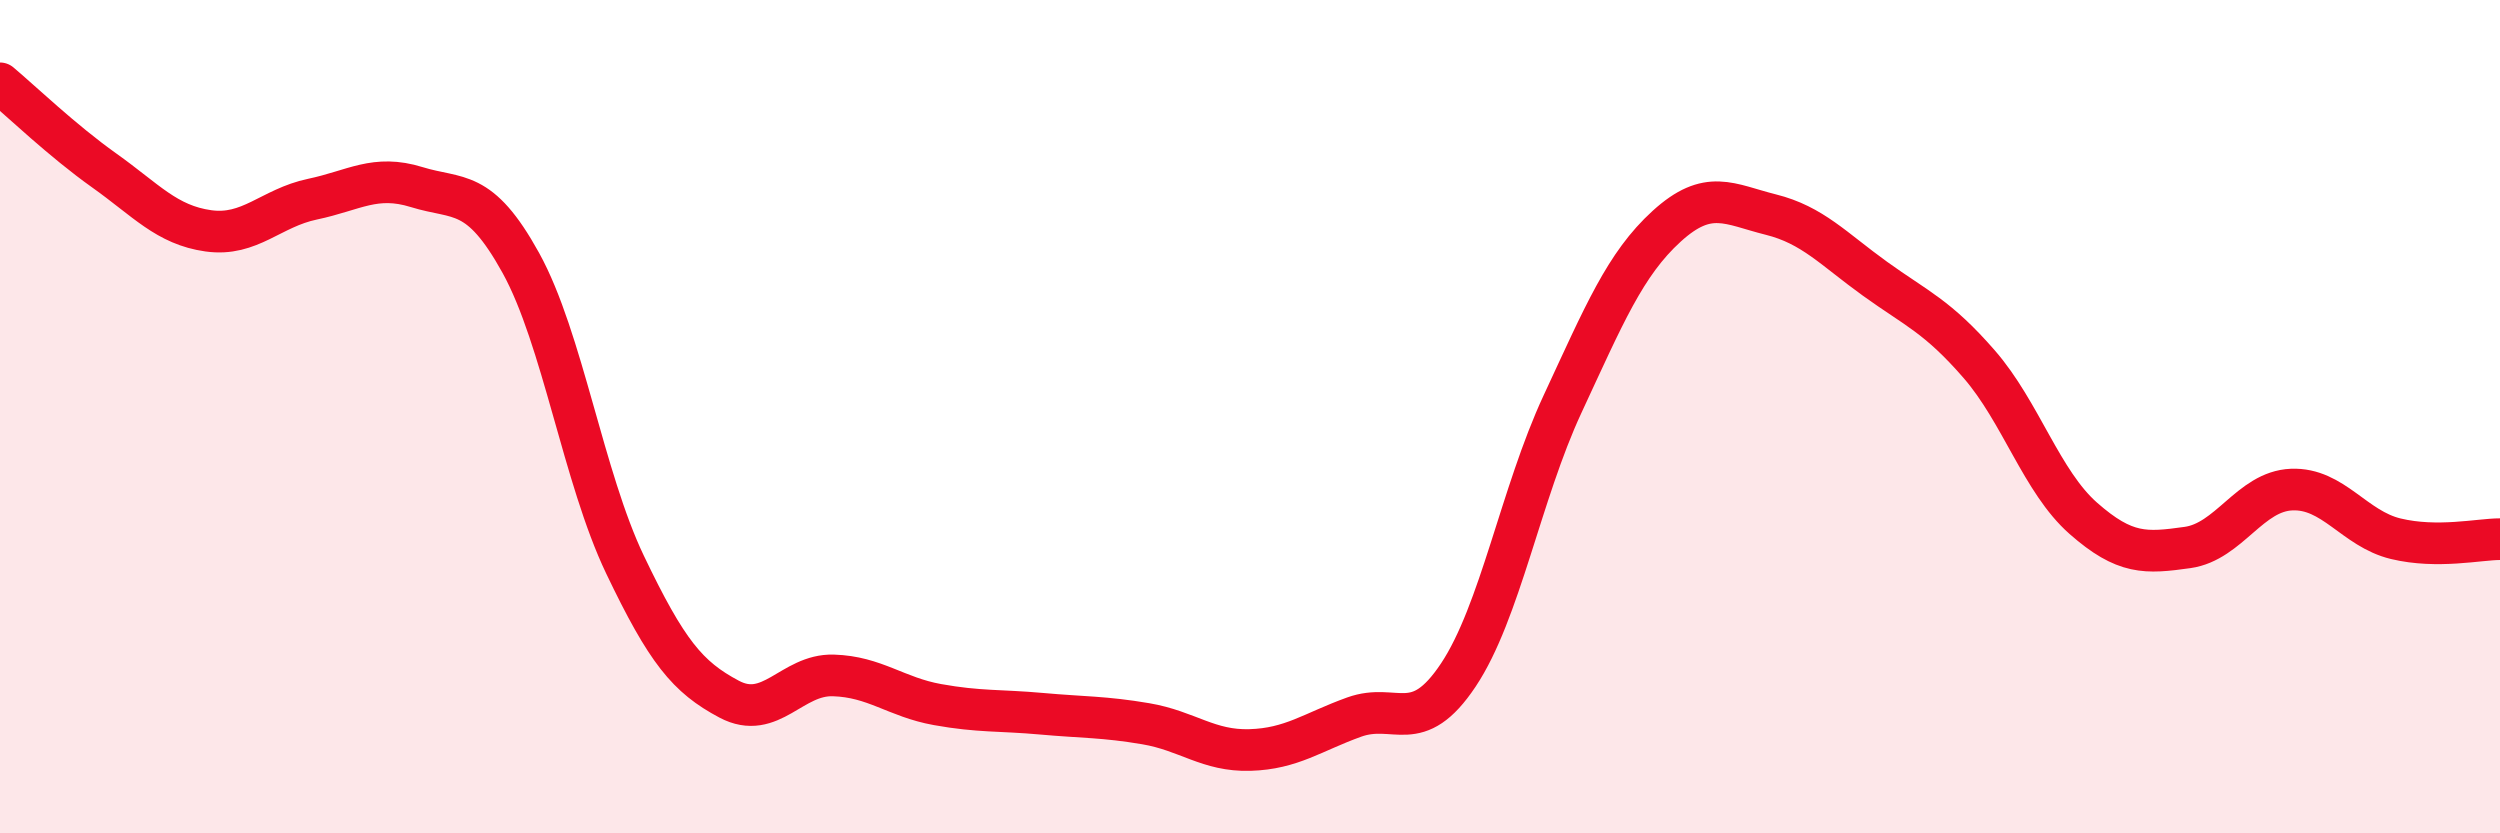 
    <svg width="60" height="20" viewBox="0 0 60 20" xmlns="http://www.w3.org/2000/svg">
      <path
        d="M 0,2 C 0.5,2.42 1.5,3.38 2.5,4.09 C 3.5,4.8 4,5.4 5,5.54 C 6,5.68 6.5,4.99 7.5,4.78 C 8.5,4.57 9,4.18 10,4.49 C 11,4.8 11.5,4.5 12.5,6.31 C 13.5,8.12 14,11.46 15,13.55 C 16,15.64 16.5,16.25 17.5,16.78 C 18.5,17.31 19,16.18 20,16.21 C 21,16.24 21.5,16.73 22.5,16.91 C 23.5,17.09 24,17.04 25,17.13 C 26,17.22 26.5,17.2 27.5,17.37 C 28.5,17.54 29,18.03 30,18 C 31,17.97 31.5,17.57 32.5,17.21 C 33.5,16.85 34,17.7 35,16.2 C 36,14.7 36.5,11.85 37.5,9.7 C 38.5,7.55 39,6.34 40,5.43 C 41,4.52 41.5,4.9 42.5,5.15 C 43.5,5.4 44,5.97 45,6.69 C 46,7.41 46.5,7.59 47.5,8.74 C 48.5,9.89 49,11.56 50,12.44 C 51,13.32 51.5,13.28 52.5,13.14 C 53.5,13 54,11.79 55,11.75 C 56,11.71 56.5,12.69 57.5,12.93 C 58.5,13.17 59.5,12.94 60,12.94L60 20L0 20Z"
        fill="#EB0A25"
        opacity="0.1"
        stroke-linecap="round"
        stroke-linejoin="round"
      />
      <path
        d="M 0,2 C 0.5,2.42 1.5,3.38 2.5,4.09 C 3.5,4.8 4,5.4 5,5.54 C 6,5.68 6.5,4.99 7.5,4.78 C 8.5,4.57 9,4.18 10,4.49 C 11,4.8 11.5,4.5 12.5,6.31 C 13.5,8.12 14,11.46 15,13.55 C 16,15.64 16.5,16.25 17.5,16.78 C 18.5,17.31 19,16.18 20,16.21 C 21,16.24 21.5,16.73 22.5,16.91 C 23.5,17.09 24,17.04 25,17.13 C 26,17.22 26.5,17.2 27.5,17.37 C 28.5,17.54 29,18.03 30,18 C 31,17.97 31.5,17.57 32.5,17.21 C 33.5,16.85 34,17.7 35,16.2 C 36,14.7 36.5,11.85 37.5,9.7 C 38.5,7.55 39,6.34 40,5.43 C 41,4.52 41.5,4.9 42.5,5.15 C 43.5,5.4 44,5.97 45,6.69 C 46,7.41 46.5,7.59 47.5,8.74 C 48.5,9.89 49,11.56 50,12.44 C 51,13.32 51.5,13.28 52.5,13.14 C 53.5,13 54,11.79 55,11.75 C 56,11.71 56.5,12.69 57.5,12.93 C 58.5,13.17 59.5,12.94 60,12.94"
        stroke="#EB0A25"
        stroke-width="1"
        fill="none"
        stroke-linecap="round"
        stroke-linejoin="round"
      />
    </svg>
  